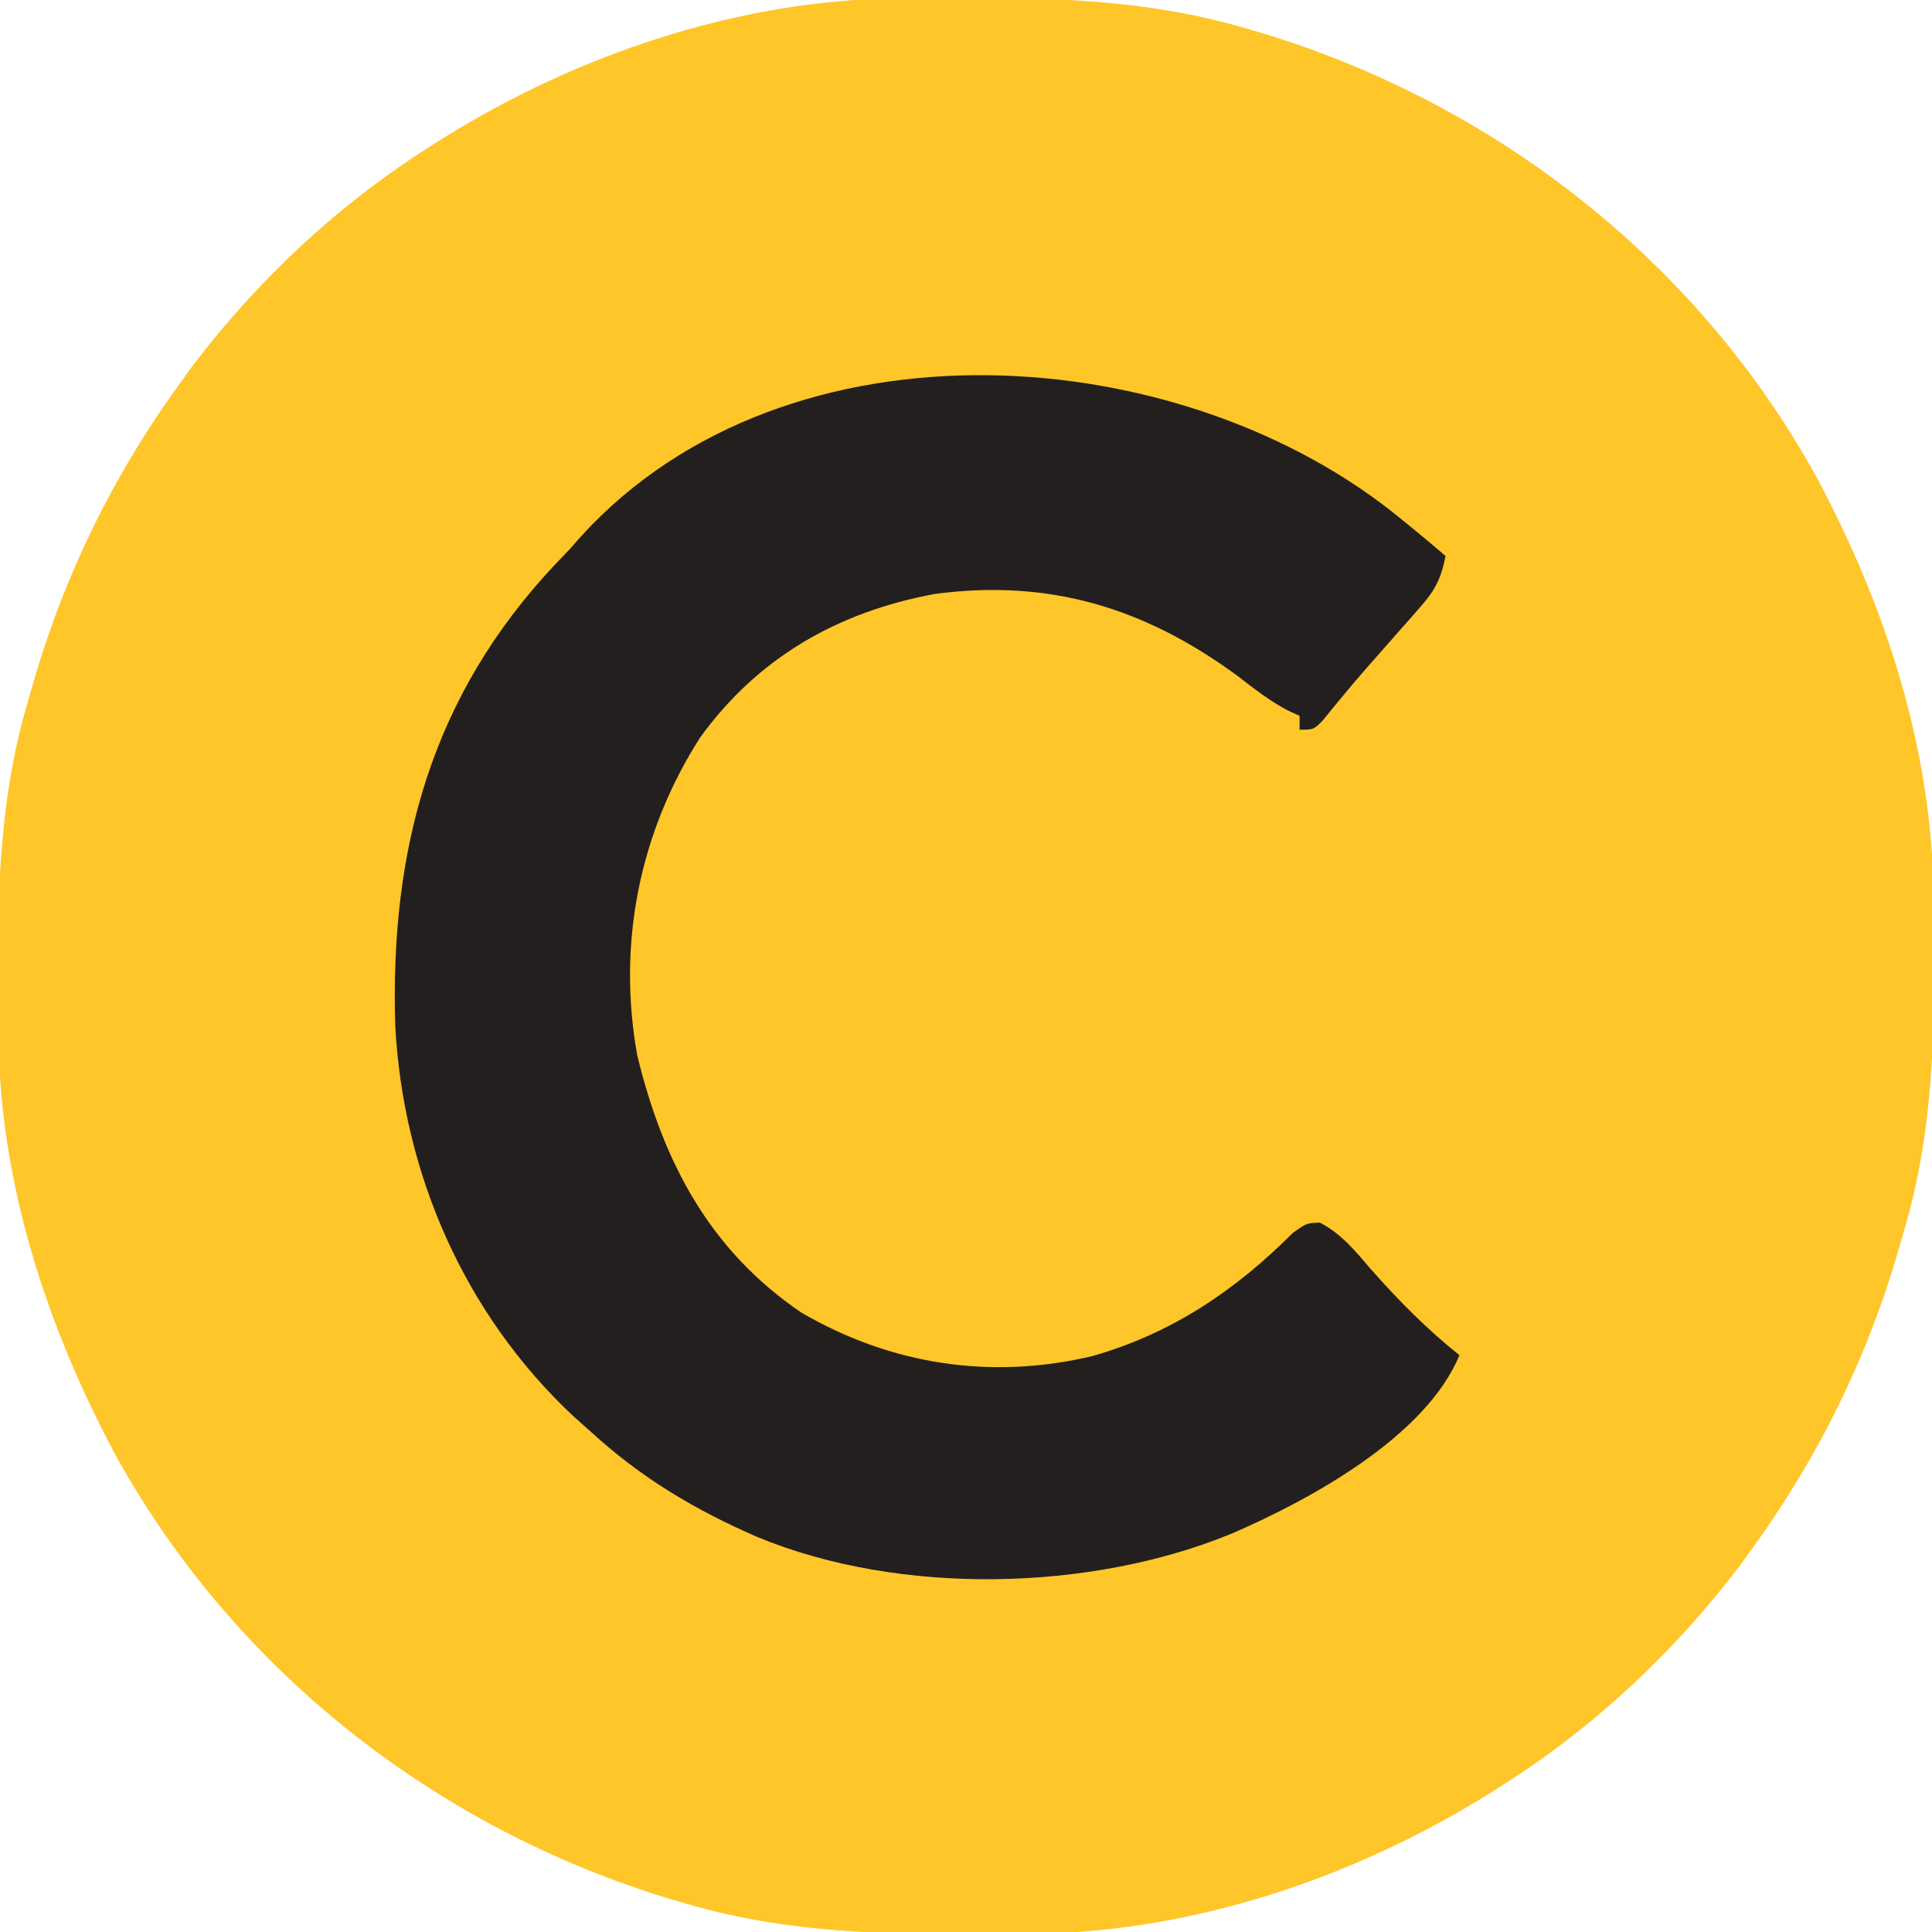 <svg height="278" width="278" xmlns="http://www.w3.org/2000/svg"><path transform="translate(129.039,-0.238)" fill="#FEC629" d="M0 0 C1.132 -0.015 1.132 -0.015 2.287 -0.03 C18.492 -0.197 34.264 -0.34 49.961 4.238 C50.701 4.453 51.441 4.667 52.204 4.888 C86.134 15.096 115.191 37.83 132.342 68.868 C142.283 87.5 148.963 107.921 149.199 129.191 C149.209 129.925 149.219 130.659 149.229 131.415 C149.395 147.069 149.447 162.1 144.961 177.238 C144.747 177.997 144.532 178.755 144.312 179.536 C139.744 195.432 132.694 209.85 122.961 223.238 C122.371 224.053 121.78 224.868 121.172 225.707 C111.644 238.195 100.227 248.858 86.961 257.238 C86.345 257.629 85.73 258.019 85.095 258.421 C65.849 270.396 42.699 278.232 19.922 278.477 C19.167 278.486 18.412 278.496 17.634 278.506 C1.429 278.673 -14.342 278.817 -30.039 274.238 C-31.149 273.917 -31.149 273.917 -32.282 273.589 C-66.212 263.381 -95.269 240.647 -112.42 209.609 C-122.362 190.977 -129.041 170.556 -129.277 149.285 C-129.287 148.551 -129.297 147.817 -129.307 147.061 C-129.473 131.408 -129.525 116.377 -125.039 101.238 C-124.825 100.48 -124.61 99.722 -124.39 98.94 C-119.822 83.045 -112.772 68.626 -103.039 55.238 C-102.449 54.424 -101.858 53.609 -101.25 52.77 C-91.722 40.281 -80.306 29.618 -67.039 21.238 C-66.423 20.848 -65.808 20.458 -65.173 20.056 C-45.927 8.08 -22.777 0.244 0 0 Z"></path><path transform="translate(202,75)" fill="#231F1F" d="M0 0 C0.683 0.556 1.366 1.111 2.07 1.684 C3.395 2.771 4.701 3.882 6 5 C5.413 8.078 4.554 9.863 2.488 12.207 C1.722 13.088 1.722 13.088 0.939 13.986 C0.134 14.89 0.134 14.89 -0.688 15.812 C-1.205 16.404 -1.723 16.995 -2.256 17.604 C-3.301 18.797 -4.351 19.988 -5.404 21.174 C-6.508 22.437 -7.593 23.717 -8.663 25.009 C-9.193 25.649 -9.723 26.29 -10.27 26.949 C-10.746 27.534 -11.223 28.119 -11.714 28.721 C-13 30 -13 30 -15 30 C-15 29.34 -15 28.68 -15 28 C-15.837 27.621 -15.837 27.621 -16.691 27.234 C-19.347 25.815 -21.559 24.096 -23.938 22.25 C-37.323 12.421 -51.047 8.276 -67.492 10.465 C-81.365 13.03 -92.91 19.575 -101.262 31.129 C-110.008 44.81 -113.197 60.832 -110.305 76.852 C-106.599 92.143 -99.932 104.886 -86.688 113.875 C-73.804 121.382 -59.385 123.601 -44.766 120.117 C-33.398 116.869 -24.251 110.7 -15.973 102.406 C-14 101 -14 101 -12.078 100.926 C-8.959 102.538 -6.939 105.063 -4.688 107.688 C-0.71 112.187 3.298 116.238 8 120 C3.162 131.746 -13.568 140.838 -24.739 145.659 C-45.105 154.065 -72.62 154.621 -93.04 146.154 C-101.964 142.283 -109.81 137.614 -117 131 C-117.829 130.263 -118.658 129.525 -119.512 128.766 C-135.154 114.105 -144.022 93.859 -145.128 72.528 C-145.888 47.089 -139.921 25.154 -122.172 6.273 C-121.455 5.523 -120.738 4.773 -120 4 C-119.448 3.374 -118.897 2.747 -118.328 2.102 C-88.64 -30.379 -31.614 -26.345 0 0 Z"></path></svg>